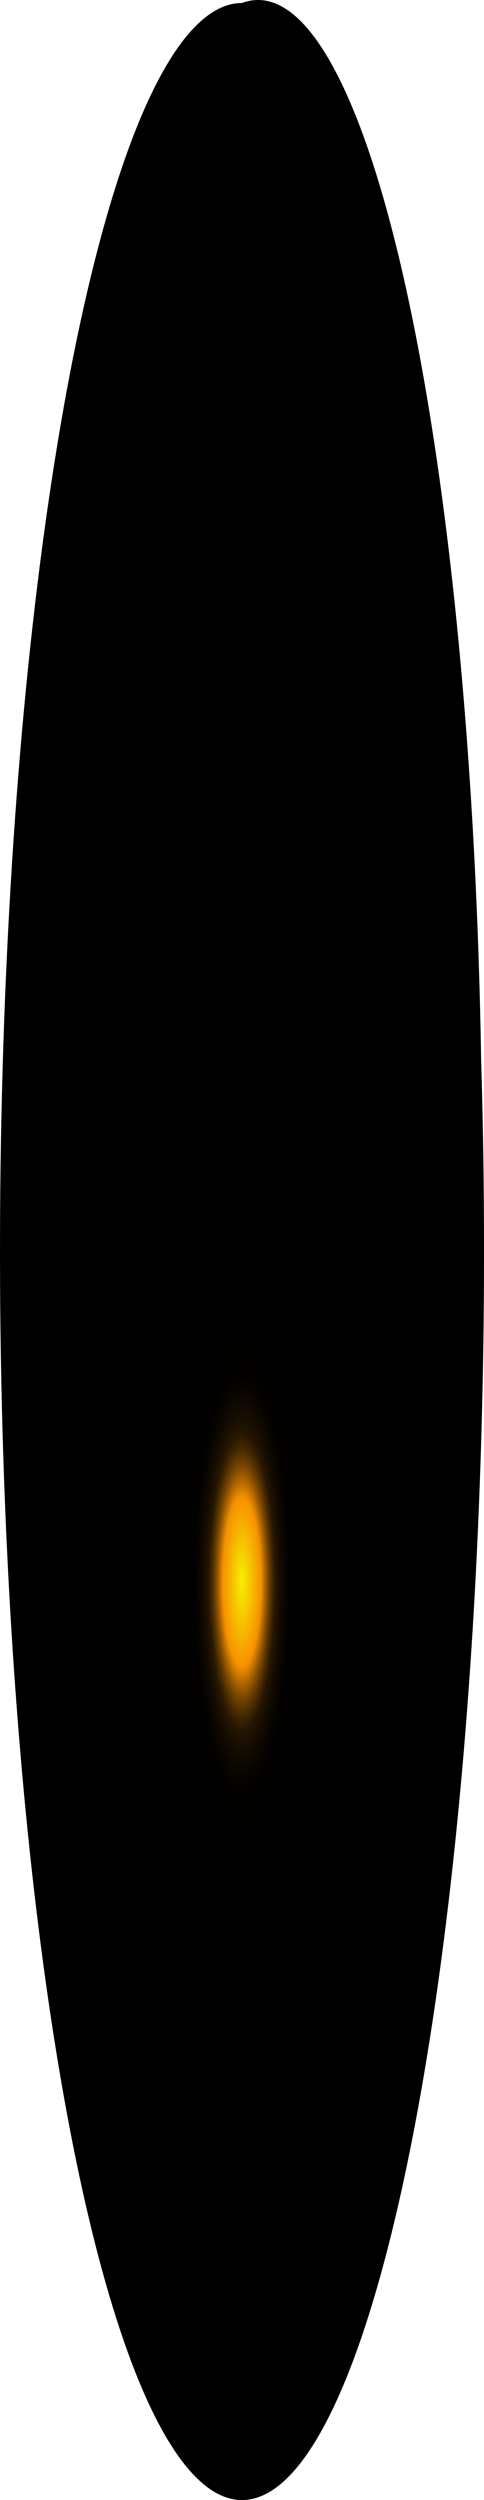 <?xml version="1.0" encoding="utf-8"?>
<svg xmlns="http://www.w3.org/2000/svg" fill="none" height="100%" overflow="visible" preserveAspectRatio="none" style="display: block;" viewBox="0 0 17.487 90.165" width="100%">
<path d="M17.383 38.195C17.658 47.288 17.386 56.597 16.603 64.869C15.82 73.141 14.564 79.978 13.003 84.461C11.442 88.944 9.652 90.857 7.874 89.942C6.096 89.027 4.415 85.328 3.058 79.344C1.7 73.359 0.731 65.377 0.282 56.471C-0.168 47.564 -0.077 38.162 0.542 29.529C1.161 20.897 2.279 13.45 3.746 8.189C5.212 2.929 6.956 0.108 8.743 0.108C10.867 -0.68 12.965 2.878 14.583 10.009C16.2 17.139 17.206 27.267 17.383 38.195Z" fill="url(#paint0_radial_0_522)" id="Vector" style="mix-blend-mode:screen"/>
<defs>
<radialGradient cx="0" cy="0" gradientTransform="translate(8.743 57.075) scale(8.64 38.265)" gradientUnits="userSpaceOnUse" id="paint0_radial_0_522" r="1">
<stop stop-color="#F6F000"/>
<stop offset="0.08" stop-color="#F69100"/>
<stop offset="0.09" stop-color="#C87600"/>
<stop offset="0.1" stop-color="#9D5C00"/>
<stop offset="0.11" stop-color="#774600"/>
<stop offset="0.12" stop-color="#573300"/>
<stop offset="0.13" stop-color="#3B2300"/>
<stop offset="0.14" stop-color="#251600"/>
<stop offset="0.16" stop-color="#140C00"/>
<stop offset="0.18" stop-color="#090500"/>
<stop offset="0.2" stop-color="#020100"/>
<stop offset="0.27"/>
</radialGradient>
</defs>
</svg>